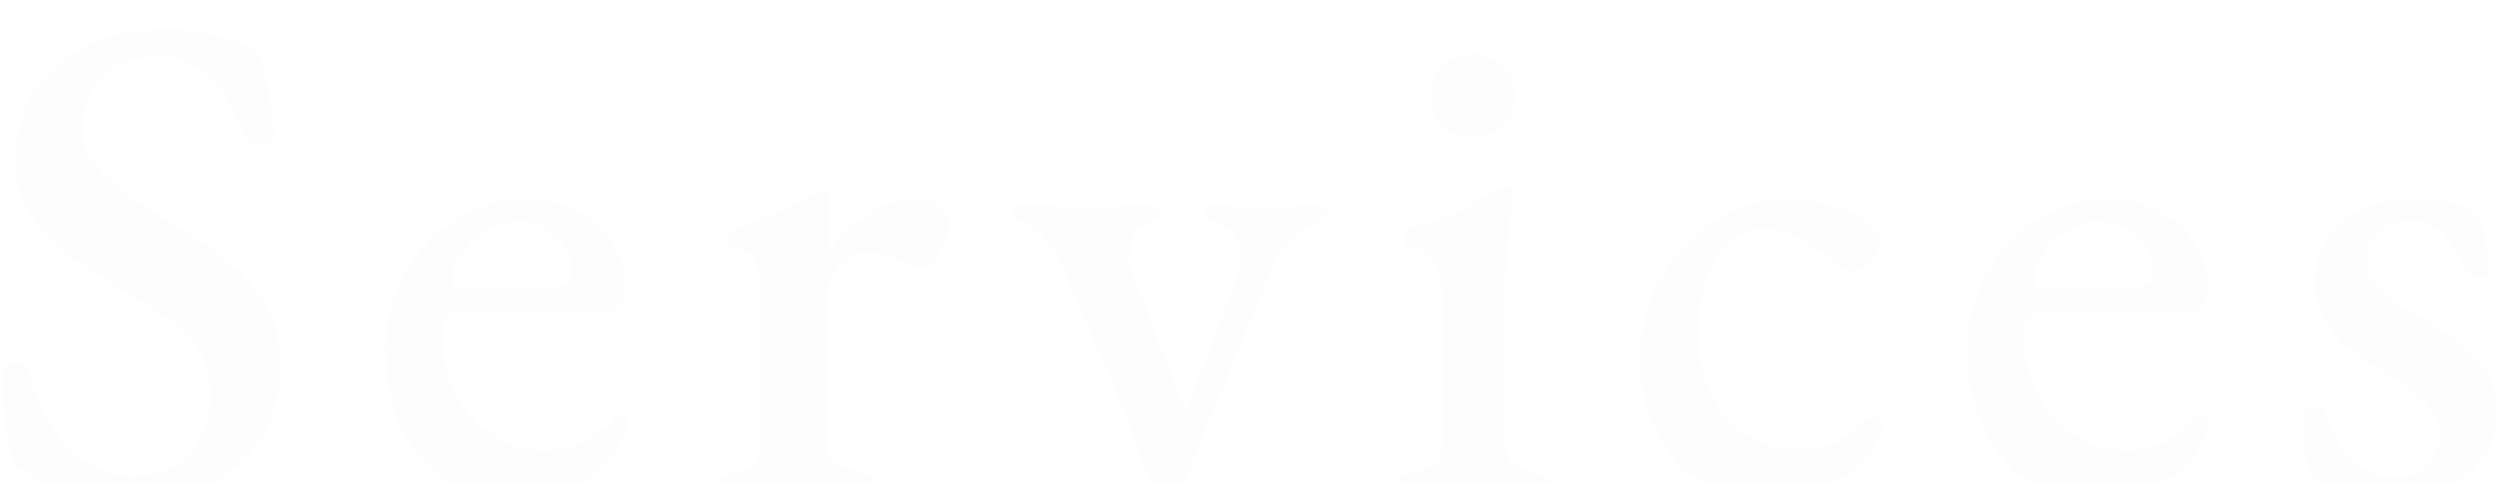<svg width="575" height="111" viewBox="0 0 575 111" fill="none" xmlns="http://www.w3.org/2000/svg">
<g filter="url(#filter0_ii_53_991)">
<path d="M28.44 109.4C23.96 109.4 19.747 108.76 15.8 107.48C11.853 106.307 8.227 104.493 4.92 102.04C4.493 101.613 4.013 101.133 3.48 100.6C3.053 99.96 2.733 99.32 2.52 98.68C1.773 96.227 1.24 93.187 0.92 89.56C0.707 85.827 0.547 82.52 0.44 79.64C0.44 78.893 0.76 78.36 1.4 78.04C2.04 77.613 2.787 77.4 3.64 77.4C4.387 77.4 4.973 77.56 5.4 77.88C5.933 78.093 6.307 78.573 6.52 79.32C8.76 87.427 12.067 93.507 16.44 97.56C20.813 101.507 25.56 103.48 30.68 103.48C34.307 103.48 37.4 102.68 39.96 101.08C42.627 99.48 44.707 97.347 46.2 94.68C47.693 91.907 48.44 88.813 48.44 85.4C48.44 81.347 47.747 78.04 46.36 75.48C44.973 72.92 42.947 70.627 40.28 68.6C37.613 66.573 34.307 64.387 30.36 62.04C26.093 59.48 21.88 56.813 17.72 54.04C13.667 51.267 10.307 48.013 7.64 44.28C4.973 40.547 3.64 35.96 3.64 30.52C3.64 24.76 4.973 19.693 7.64 15.32C10.413 10.84 14.413 7.32 19.64 4.76C24.867 2.093 31.16 0.76 38.52 0.76C42.36 0.76 45.827 1.187 48.92 2.04C52.12 2.787 54.68 3.587 56.6 4.44C57.56 4.76 58.307 5.293 58.84 6.04C59.48 6.787 59.96 7.693 60.28 8.76C60.813 11 61.4 13.613 62.04 16.6C62.68 19.587 63 22.627 63 25.72C63 26.893 62.147 27.48 60.44 27.48C59.48 27.48 58.573 27.267 57.72 26.84C56.867 26.413 56.333 25.88 56.12 25.24C53.987 19.267 51.32 14.733 48.12 11.64C45.027 8.547 41.08 7 36.28 7C33.08 7 30.147 7.587 27.48 8.76C24.92 9.827 22.84 11.64 21.24 14.2C19.747 16.653 19 19.907 19 23.96C19 26.84 19.96 29.56 21.88 32.12C23.907 34.573 26.573 36.973 29.88 39.32C33.293 41.56 37.08 43.907 41.24 46.36C45.613 49.027 49.56 51.8 53.08 54.68C56.6 57.56 59.373 60.867 61.4 64.6C63.427 68.227 64.44 72.6 64.44 77.72C64.44 84.44 62.947 90.2 59.96 95C56.973 99.693 52.76 103.267 47.32 105.72C41.987 108.173 35.693 109.4 28.44 109.4ZM118.283 109.4C112.523 109.4 107.403 107.96 102.923 105.08C98.549 102.093 95.082 97.987 92.522 92.76C89.963 87.427 88.683 81.293 88.683 74.36C88.683 68.067 90.123 62.307 93.002 57.08C95.989 51.853 99.936 47.693 104.843 44.6C109.749 41.4 115.136 39.8 121.003 39.8C125.376 39.8 129.269 40.707 132.683 42.52C136.203 44.227 138.923 46.68 140.843 49.88C142.869 52.973 143.883 56.547 143.883 60.6C143.883 64.12 142.229 65.88 138.923 65.88H105.803C104.309 65.88 103.243 66.307 102.603 67.16C101.963 68.013 101.643 69.56 101.643 71.8C101.643 76.493 102.709 80.813 104.843 84.76C106.976 88.6 109.803 91.693 113.323 94.04C116.843 96.387 120.736 97.56 125.003 97.56C128.203 97.56 131.083 96.973 133.643 95.8C136.309 94.52 138.763 92.76 141.003 90.52C141.323 90.093 141.589 89.773 141.803 89.56C142.123 89.347 142.443 89.24 142.763 89.24C143.723 89.24 144.203 89.827 144.203 91C144.203 92.707 143.456 94.733 141.963 97.08C140.469 99.32 138.549 101.4 136.203 103.32C133.963 105.133 131.296 106.573 128.203 107.64C125.216 108.813 121.909 109.4 118.283 109.4ZM105.963 60.44H118.763C121.536 60.44 123.723 60.387 125.323 60.28C126.923 60.173 128.416 59.96 129.803 59.64C130.336 59.427 130.709 59 130.923 58.36C131.136 57.613 131.243 56.707 131.243 55.64C131.243 52.653 130.016 50.147 127.563 48.12C125.109 45.987 122.176 44.92 118.763 44.92C116.416 44.92 114.069 45.613 111.723 47C109.483 48.387 107.616 50.147 106.123 52.28C104.629 54.307 103.936 56.387 104.043 58.52C104.043 59.8 104.683 60.44 105.963 60.44ZM168.585 107.48C167.625 107.48 166.825 107.32 166.185 107C165.652 106.68 165.385 106.2 165.385 105.56C165.385 104.707 165.705 104.12 166.345 103.8C167.092 103.373 167.998 103 169.065 102.68C171.305 102.147 172.852 101.4 173.705 100.44C174.665 99.48 175.145 98.2 175.145 96.6V61.4C175.145 58.733 174.772 56.493 174.025 54.68C173.278 52.76 171.678 51.533 169.225 51C168.798 50.893 168.372 50.627 167.945 50.2C167.625 49.773 167.465 49.24 167.465 48.6C167.465 47.427 167.998 46.68 169.065 46.36C172.052 45.507 175.252 44.333 178.665 42.84C182.078 41.24 184.852 39.853 186.985 38.68C187.625 38.253 188.212 37.933 188.745 37.72C189.278 37.507 189.652 37.4 189.865 37.4C190.612 37.4 190.985 37.827 190.985 38.68C190.985 39.107 190.932 40.013 190.825 41.4C190.825 42.787 190.772 44.333 190.665 46.04C190.558 47.747 190.505 49.4 190.505 51C190.505 51.427 190.612 51.64 190.825 51.64C192.532 49.507 194.398 47.533 196.425 45.72C198.558 43.907 200.798 42.467 203.145 41.4C205.492 40.227 207.732 39.64 209.865 39.64C212.638 39.64 214.772 40.227 216.265 41.4C217.758 42.467 218.505 43.907 218.505 45.72C218.505 46.893 218.132 48.28 217.385 49.88C216.745 51.373 215.838 52.707 214.665 53.88C213.598 54.947 212.425 55.48 211.145 55.48C210.398 55.48 209.598 55.32 208.745 55C207.892 54.573 206.985 54.147 206.025 53.72C205.172 53.293 204.265 52.92 203.305 52.6C202.452 52.173 201.598 51.96 200.745 51.96C198.078 51.96 195.625 52.92 193.385 54.84C191.145 56.76 190.025 60.493 190.025 66.04V96.12C190.025 97.827 190.718 99.16 192.105 100.12C193.492 101.08 195.572 101.987 198.345 102.84C199.518 103.16 200.425 103.533 201.065 103.96C201.705 104.28 202.025 104.813 202.025 105.56C202.025 106.84 201.012 107.48 198.985 107.48C195.785 107.48 193.012 107.32 190.665 107C188.425 106.787 185.918 106.68 183.145 106.68C181.332 106.68 179.732 106.733 178.345 106.84C176.958 106.947 175.518 107.053 174.025 107.16C172.532 107.373 170.718 107.48 168.585 107.48ZM267.674 110.36C267.14 110.36 266.554 109.56 265.914 107.96C265.274 106.467 264.74 105.133 264.314 103.96C263.567 102.147 262.767 100.173 261.914 98.04C261.167 95.907 260.474 93.933 259.834 92.12C257.38 85.613 254.767 79.267 251.994 73.08C249.22 66.893 246.5 60.6 243.834 54.2C242.98 52.067 241.807 50.253 240.314 48.76C238.927 47.16 237.38 46.093 235.674 45.56C234.714 45.133 233.967 44.76 233.434 44.44C233.007 44.013 232.794 43.427 232.794 42.68C232.794 41.933 233.22 41.507 234.074 41.4C234.927 41.187 235.62 41.08 236.154 41.08C238.5 41.08 240.207 41.133 241.274 41.24C242.447 41.347 243.567 41.507 244.634 41.72C245.807 41.827 247.354 41.88 249.274 41.88C251.407 41.88 253.06 41.827 254.234 41.72C255.514 41.507 256.794 41.347 258.074 41.24C259.46 41.133 261.274 41.08 263.514 41.08C264.047 41.08 264.74 41.187 265.594 41.4C266.447 41.613 266.874 42.04 266.874 42.68C266.874 43.533 266.5 44.173 265.754 44.6C265.007 44.92 264.154 45.293 263.194 45.72C262.127 46.147 261.274 46.947 260.634 48.12C260.1 49.293 259.834 50.68 259.834 52.28C259.834 53.133 259.834 53.987 259.834 54.84C259.94 55.587 260.154 56.28 260.474 56.92L272.474 87.96C272.58 88.067 272.634 88.12 272.634 88.12C272.74 88.12 272.847 88.067 272.954 87.96L284.154 58.84C284.58 57.88 284.847 56.867 284.954 55.8C285.167 54.627 285.274 53.613 285.274 52.76C285.274 50.733 284.9 49.187 284.154 48.12C283.514 47.053 282.394 46.253 280.794 45.72C279.514 45.293 278.554 44.92 277.914 44.6C277.38 44.173 277.114 43.587 277.114 42.84C277.114 42.093 277.487 41.613 278.234 41.4C278.98 41.187 279.727 41.08 280.474 41.08C282.287 41.187 284.047 41.347 285.754 41.56C287.567 41.667 289.647 41.72 291.994 41.72C294.34 41.72 296.1 41.667 297.274 41.56C298.447 41.347 299.994 41.187 301.914 41.08C302.767 41.08 303.567 41.187 304.314 41.4C305.06 41.613 305.434 42.04 305.434 42.68C305.434 43.96 304.26 44.973 301.914 45.72C300.207 46.253 298.447 47.48 296.634 49.4C294.82 51.32 293.38 53.613 292.314 56.28L279.834 86.84C279.514 87.373 279.034 88.387 278.394 89.88C277.86 91.267 277.274 92.813 276.634 94.52C275.994 96.12 275.407 97.56 274.874 98.84C274.447 100.12 274.18 100.867 274.074 101.08C273.86 101.4 273.487 102.2 272.954 103.48C272.42 104.653 271.834 105.88 271.194 107.16C270.66 108.547 270.127 109.613 269.594 110.36H267.674ZM324.17 107.48C323.317 107.48 322.57 107.32 321.93 107C321.397 106.68 321.13 106.2 321.13 105.56C321.13 104.707 321.45 104.12 322.09 103.8C322.837 103.373 323.637 103.053 324.49 102.84C326.943 102.2 328.757 101.507 329.93 100.76C331.103 100.013 331.69 98.68 331.69 96.76V62.2C331.69 59 331.157 56.44 330.09 54.52C329.023 52.493 327.157 51.267 324.49 50.84C323.957 50.733 323.53 50.52 323.21 50.2C322.997 49.773 322.89 49.187 322.89 48.44C322.89 47.16 323.37 46.467 324.33 46.36C329.023 45.293 333.023 43.907 336.33 42.2C339.743 40.387 342.303 38.947 344.01 37.88C345.183 37.133 346.037 36.76 346.57 36.76C347.423 36.76 347.85 37.187 347.85 38.04C347.85 39.213 347.69 41.08 347.37 43.64C347.157 46.2 346.89 48.973 346.57 51.96C346.357 54.947 346.25 57.72 346.25 60.28V96.76C346.25 98.467 346.837 99.747 348.01 100.6C349.183 101.453 350.997 102.2 353.45 102.84C354.303 103.053 355.05 103.373 355.69 103.8C356.437 104.12 356.81 104.707 356.81 105.56C356.81 106.84 355.85 107.48 353.93 107.48C351.903 107.48 350.09 107.373 348.49 107.16C346.89 107.053 345.343 106.947 343.85 106.84C342.463 106.733 340.81 106.68 338.89 106.68C337.077 106.68 335.423 106.733 333.93 106.84C332.437 106.947 330.943 107.053 329.45 107.16C328.063 107.373 326.303 107.48 324.17 107.48ZM338.57 25.72C335.903 25.72 333.61 24.813 331.69 23C329.877 21.08 328.97 18.787 328.97 16.12C328.97 13.347 329.877 11.053 331.69 9.24C333.61 7.32 335.903 6.36 338.57 6.36C341.343 6.36 343.69 7.32 345.61 9.24C347.53 11.053 348.49 13.347 348.49 16.12C348.49 18.787 347.53 21.08 345.61 23C343.69 24.813 341.343 25.72 338.57 25.72ZM406.201 109.4C400.761 109.4 395.855 108.013 391.481 105.24C387.108 102.36 383.641 98.467 381.081 93.56C378.521 88.653 377.241 83.16 377.241 77.08C377.241 70.147 378.788 63.853 381.881 58.2C384.975 52.547 389.135 48.067 394.361 44.76C399.588 41.453 405.348 39.8 411.641 39.8C419.215 39.8 425.721 41.987 431.161 46.36C432.335 47.427 432.921 48.44 432.921 49.4C432.921 50.147 432.495 51.107 431.641 52.28C430.895 53.347 429.935 54.307 428.761 55.16C427.695 55.907 426.681 56.28 425.721 56.28C425.081 56.28 424.388 56.067 423.641 55.64C423.001 55.213 422.361 54.733 421.721 54.2C419.161 52.173 416.441 50.413 413.561 48.92C410.788 47.32 408.388 46.52 406.361 46.52C401.561 46.52 397.721 48.707 394.841 53.08C392.068 57.347 390.681 63.373 390.681 71.16C390.681 76.28 391.641 80.813 393.561 84.76C395.588 88.707 398.308 91.8 401.721 94.04C405.241 96.28 409.241 97.4 413.721 97.4C416.815 97.4 419.481 96.92 421.721 95.96C424.068 94.893 426.521 93.133 429.081 90.68C429.401 90.467 429.721 90.253 430.041 90.04C430.468 89.827 430.841 89.72 431.161 89.72C432.335 89.72 432.921 90.52 432.921 92.12C432.921 92.653 432.761 93.347 432.441 94.2C432.121 94.947 431.641 95.8 431.001 96.76C429.508 98.893 427.535 100.973 425.081 103C422.628 104.92 419.801 106.467 416.601 107.64C413.401 108.813 409.935 109.4 406.201 109.4ZM482.126 109.4C476.366 109.4 471.246 107.96 466.766 105.08C462.393 102.093 458.926 97.987 456.366 92.76C453.806 87.427 452.526 81.293 452.526 74.36C452.526 68.067 453.966 62.307 456.846 57.08C459.833 51.853 463.78 47.693 468.686 44.6C473.593 41.4 478.98 39.8 484.846 39.8C489.22 39.8 493.113 40.707 496.526 42.52C500.046 44.227 502.766 46.68 504.686 49.88C506.713 52.973 507.726 56.547 507.726 60.6C507.726 64.12 506.073 65.88 502.766 65.88H469.646C468.153 65.88 467.086 66.307 466.446 67.16C465.806 68.013 465.486 69.56 465.486 71.8C465.486 76.493 466.553 80.813 468.686 84.76C470.82 88.6 473.646 91.693 477.166 94.04C480.686 96.387 484.58 97.56 488.846 97.56C492.046 97.56 494.926 96.973 497.486 95.8C500.153 94.52 502.606 92.76 504.846 90.52C505.166 90.093 505.433 89.773 505.646 89.56C505.966 89.347 506.286 89.24 506.606 89.24C507.566 89.24 508.046 89.827 508.046 91C508.046 92.707 507.3 94.733 505.806 97.08C504.313 99.32 502.393 101.4 500.046 103.32C497.806 105.133 495.14 106.573 492.046 107.64C489.06 108.813 485.753 109.4 482.126 109.4ZM469.806 60.44H482.606C485.38 60.44 487.566 60.387 489.166 60.28C490.766 60.173 492.26 59.96 493.646 59.64C494.18 59.427 494.553 59 494.766 58.36C494.98 57.613 495.086 56.707 495.086 55.64C495.086 52.653 493.86 50.147 491.406 48.12C488.953 45.987 486.02 44.92 482.606 44.92C480.26 44.92 477.913 45.613 475.566 47C473.326 48.387 471.46 50.147 469.966 52.28C468.473 54.307 467.78 56.387 467.886 58.52C467.886 59.8 468.526 60.44 469.806 60.44ZM549.389 109.24C545.975 109.24 542.722 108.76 539.629 107.8C536.642 106.84 534.029 105.453 531.789 103.64C531.042 102.253 530.509 100.067 530.189 97.08C529.869 94.093 529.709 91.373 529.709 88.92C529.709 87.853 530.509 87.32 532.109 87.32C532.749 87.32 533.282 87.48 533.709 87.8C534.242 88.013 534.562 88.333 534.669 88.76C536.269 93.773 538.509 97.56 541.389 100.12C544.269 102.68 547.415 103.96 550.829 103.96C553.815 103.96 556.269 103 558.189 101.08C560.109 99.053 561.069 96.653 561.069 93.88C561.069 91 560.055 88.6 558.029 86.68C556.002 84.653 552.909 82.36 548.749 79.8C545.335 77.773 542.402 75.8 539.949 73.88C537.495 71.853 535.629 69.667 534.349 67.32C533.069 64.867 532.429 62.093 532.429 59C532.429 55.267 533.335 51.96 535.149 49.08C537.069 46.2 539.735 43.907 543.149 42.2C546.562 40.493 550.669 39.64 555.469 39.64C558.882 39.64 561.762 40.013 564.109 40.76C566.562 41.4 568.322 42.093 569.389 42.84C570.242 44.013 570.935 45.933 571.469 48.6C572.109 51.267 572.429 53.933 572.429 56.6C572.429 57.453 571.735 57.88 570.349 57.88C569.709 57.88 569.015 57.72 568.269 57.4C567.629 57.08 567.202 56.653 566.989 56.12C565.602 52.387 563.842 49.56 561.709 47.64C559.682 45.72 557.175 44.76 554.189 44.76C551.629 44.76 549.335 45.56 547.309 47.16C545.282 48.653 544.269 50.84 544.269 53.72C544.269 56.173 545.122 58.36 546.829 60.28C548.642 62.093 551.469 64.067 555.309 66.2C561.709 69.72 566.402 73.08 569.389 76.28C572.482 79.373 574.029 83.533 574.029 88.76C574.029 94.947 571.789 99.907 567.309 103.64C562.935 107.373 556.962 109.24 549.389 109.24Z" fill="black" fill-opacity="0.01"/>
</g>
<defs>
<filter id="filter0_ii_53_991" x="0.44" y="0.76" width="573.589" height="113.6" filterUnits="userSpaceOnUse" color-interpolation-filters="sRGB">
<feFlood flood-opacity="0" result="BackgroundImageFix"/>
<feBlend mode="normal" in="SourceGraphic" in2="BackgroundImageFix" result="shape"/>
<feColorMatrix in="SourceAlpha" type="matrix" values="0 0 0 0 0 0 0 0 0 0 0 0 0 0 0 0 0 0 127 0" result="hardAlpha"/>
<feOffset dy="2"/>
<feGaussianBlur stdDeviation="3"/>
<feComposite in2="hardAlpha" operator="arithmetic" k2="-1" k3="1"/>
<feColorMatrix type="matrix" values="0 0 0 0 0 0 0 0 0 0 0 0 0 0 0 0 0 0 0.08 0"/>
<feBlend mode="normal" in2="shape" result="effect1_innerShadow_53_991"/>
<feColorMatrix in="SourceAlpha" type="matrix" values="0 0 0 0 0 0 0 0 0 0 0 0 0 0 0 0 0 0 127 0" result="hardAlpha"/>
<feOffset dy="4"/>
<feGaussianBlur stdDeviation="6"/>
<feComposite in2="hardAlpha" operator="arithmetic" k2="-1" k3="1"/>
<feColorMatrix type="matrix" values="0 0 0 0 0 0 0 0 0 0 0 0 0 0 0 0 0 0 0.04 0"/>
<feBlend mode="normal" in2="effect1_innerShadow_53_991" result="effect2_innerShadow_53_991"/>
</filter>
</defs>
</svg>
